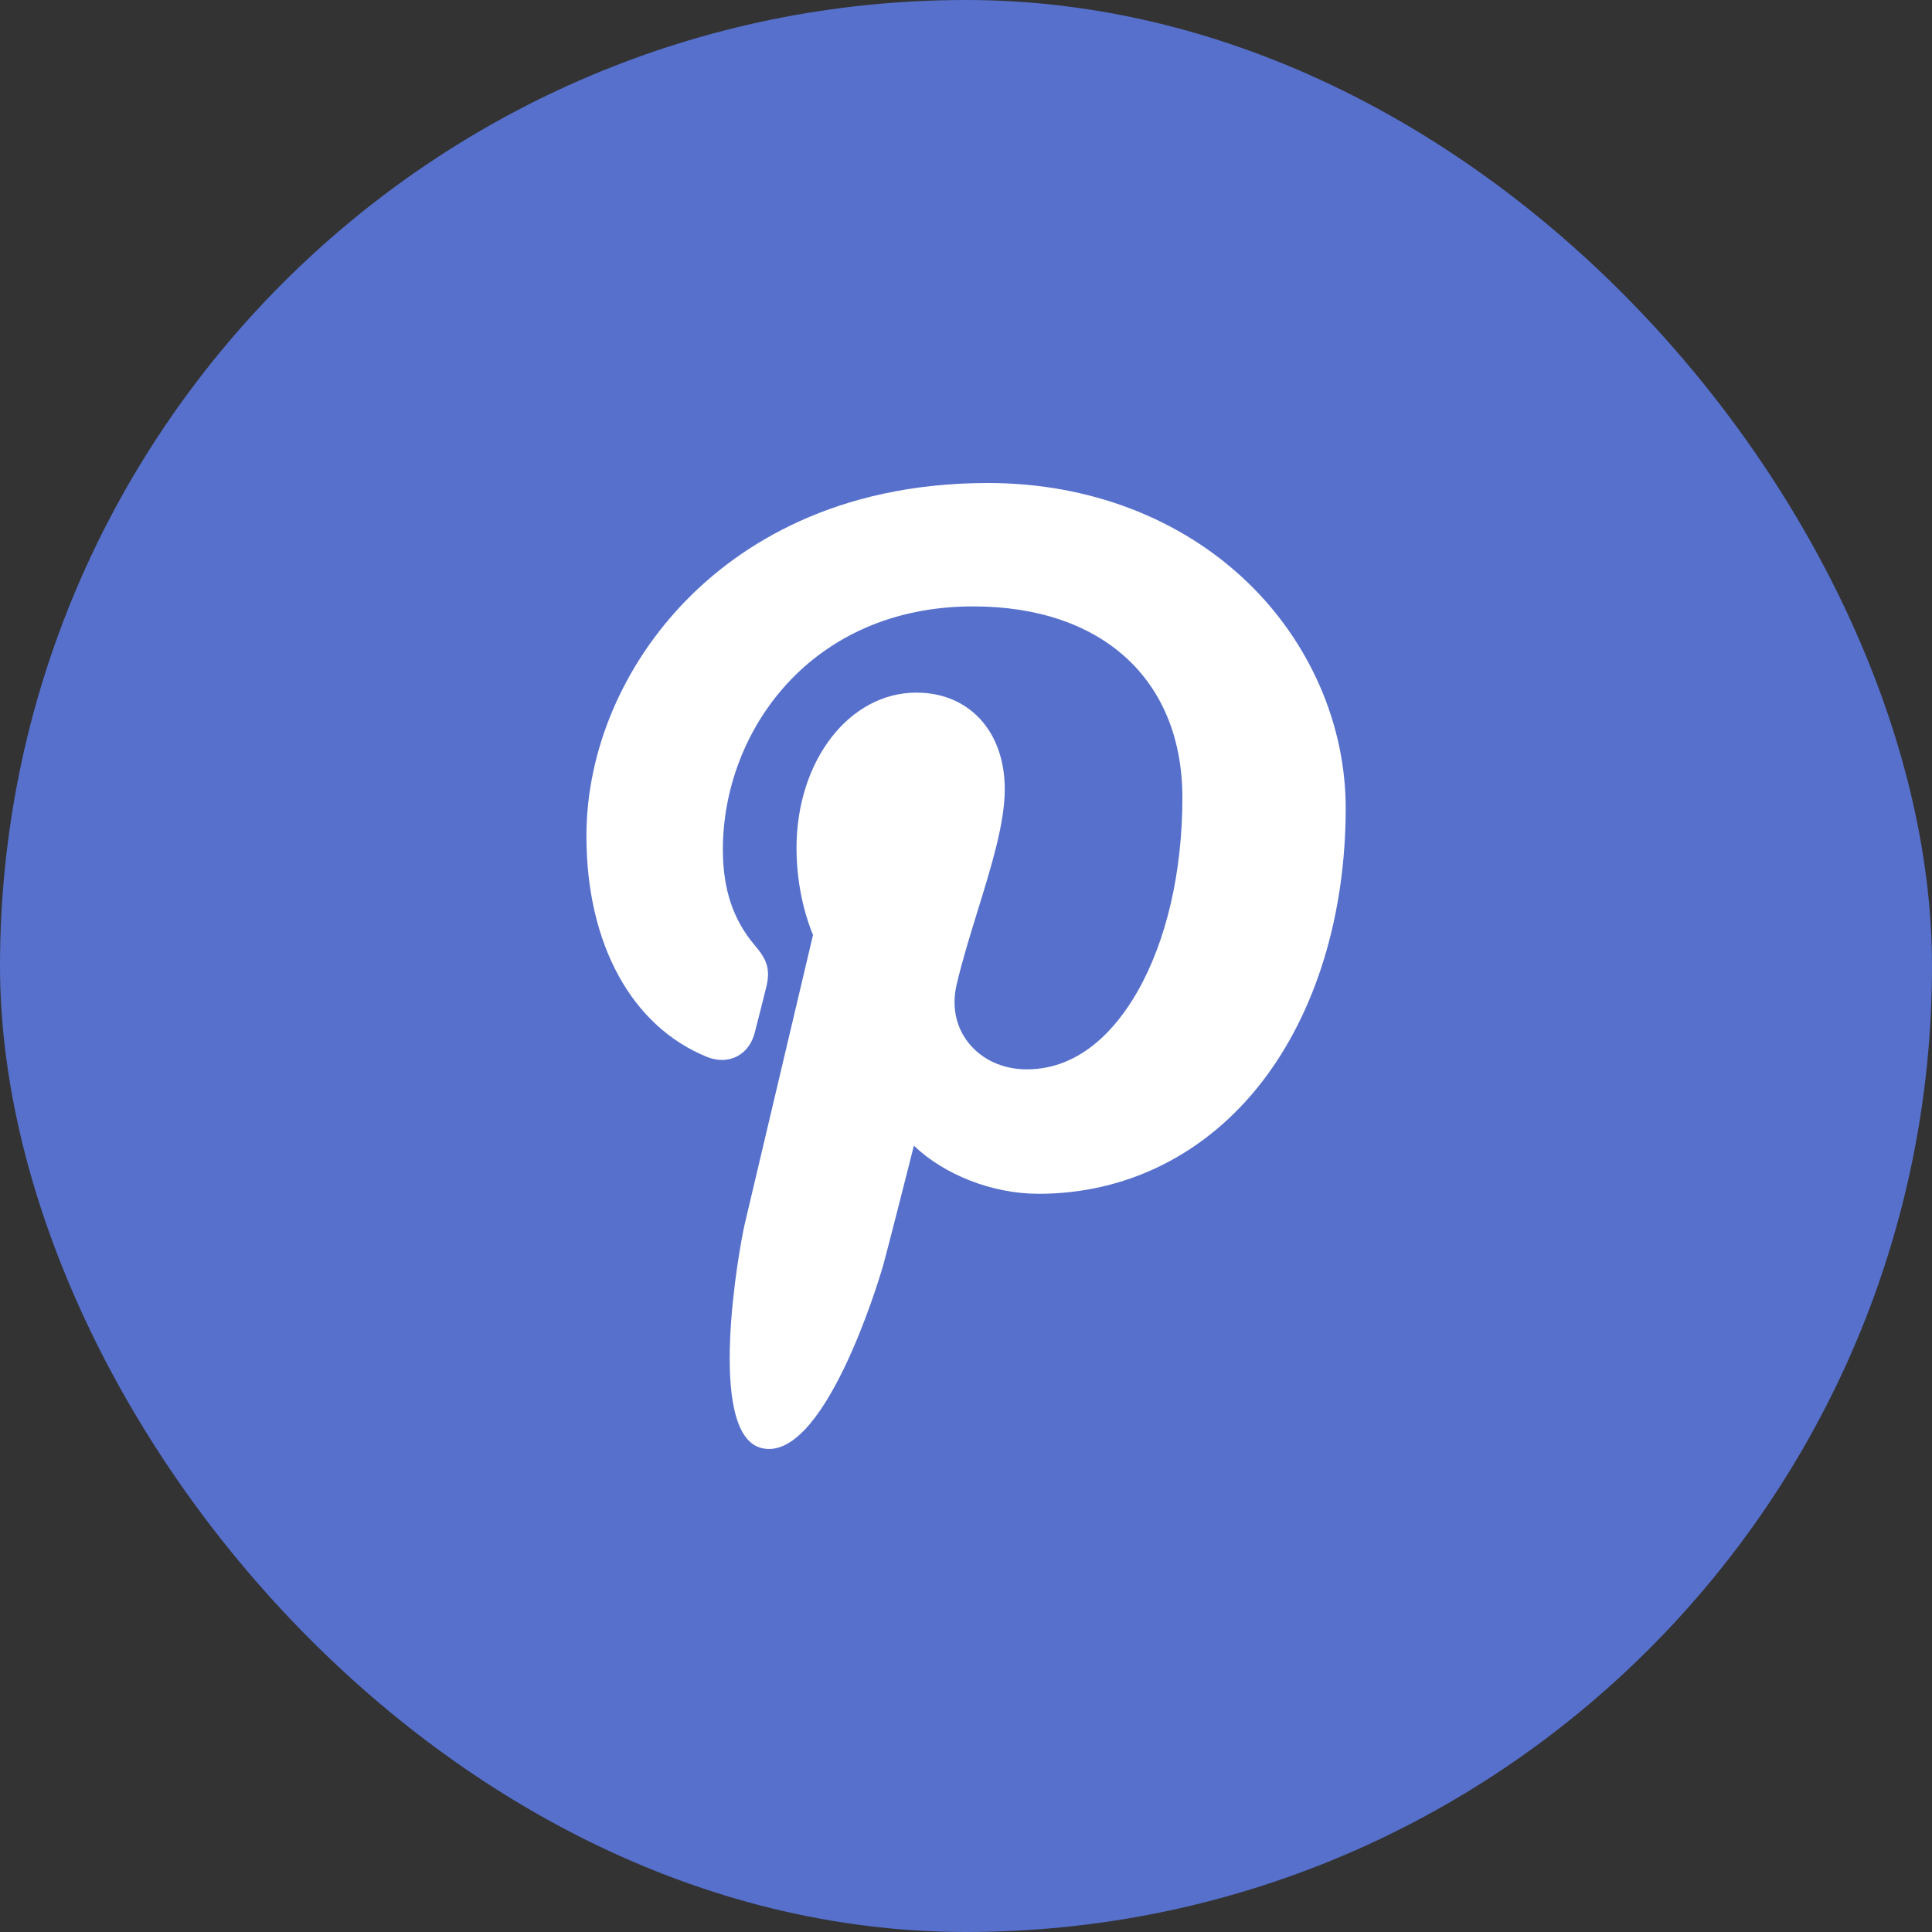<svg width="32" height="32" viewBox="0 0 32 32" fill="none" xmlns="http://www.w3.org/2000/svg">
<rect x="0" y="0" width="32" height="32" fill="#333333" stroke="none"/>
<rect width="32" height="32" rx="16" fill="#5670CC"/>
<path d="M20.658 9.64C19.556 8.582 18.032 8 16.366 8C13.821 8 12.255 9.043 11.39 9.918C10.324 10.997 9.713 12.429 9.713 13.848C9.713 15.629 10.458 16.996 11.706 17.504C11.789 17.538 11.874 17.556 11.956 17.556C12.22 17.556 12.428 17.384 12.5 17.107C12.542 16.949 12.64 16.558 12.682 16.388C12.773 16.053 12.7 15.892 12.502 15.658C12.141 15.232 11.973 14.727 11.973 14.07C11.973 12.118 13.426 10.044 16.119 10.044C18.256 10.044 19.584 11.258 19.584 13.214C19.584 14.447 19.318 15.59 18.836 16.431C18.5 17.016 17.91 17.712 17.005 17.712C16.613 17.712 16.262 17.552 16.04 17.271C15.83 17.006 15.761 16.663 15.845 16.307C15.94 15.903 16.07 15.483 16.196 15.076C16.425 14.333 16.642 13.632 16.642 13.072C16.642 12.115 16.053 11.472 15.178 11.472C14.065 11.472 13.193 12.602 13.193 14.045C13.193 14.753 13.381 15.283 13.466 15.486C13.326 16.08 12.492 19.612 12.334 20.278C12.243 20.666 11.692 23.737 12.604 23.982C13.628 24.257 14.543 21.267 14.636 20.929C14.711 20.654 14.976 19.614 15.137 18.976C15.632 19.452 16.428 19.773 17.202 19.773C18.662 19.773 19.975 19.117 20.899 17.924C21.795 16.767 22.289 15.155 22.289 13.384C22.289 11.999 21.694 10.635 20.658 9.64Z" fill="white"/>
</svg>
